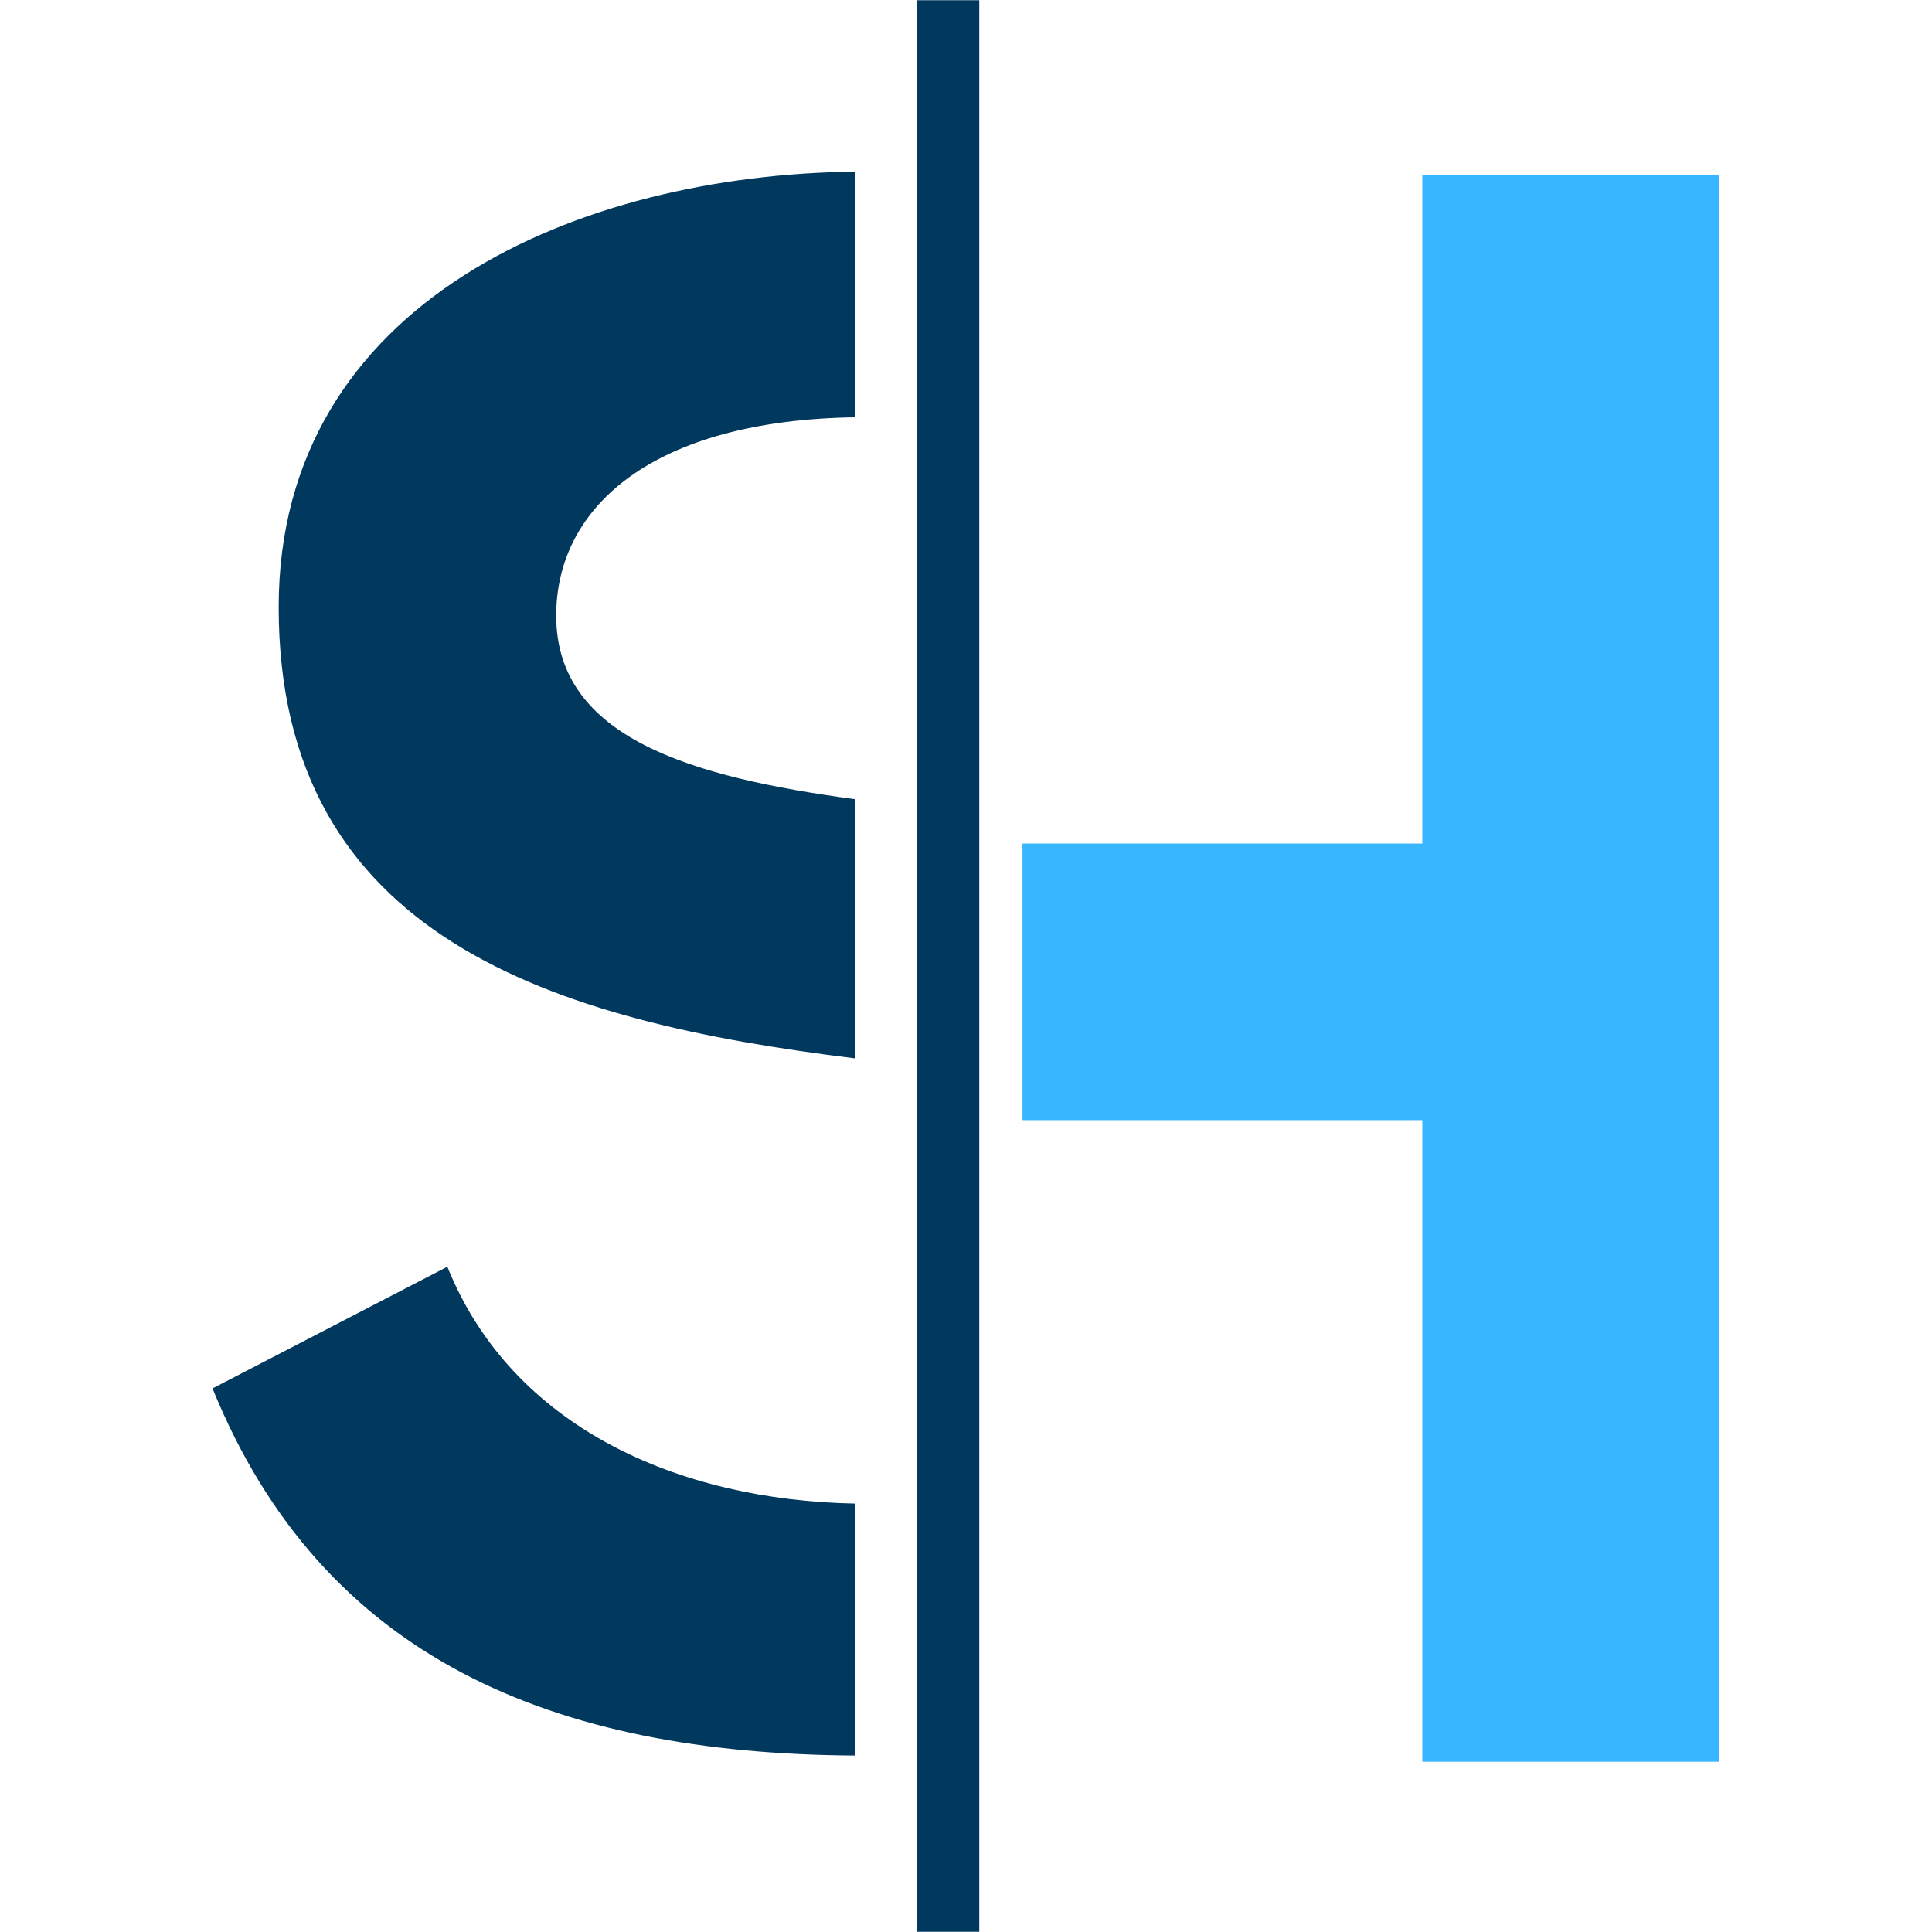 <svg xmlns="http://www.w3.org/2000/svg" xmlns:xlink="http://www.w3.org/1999/xlink" width="500" zoomAndPan="magnify" viewBox="0 0 375 375" height="500" preserveAspectRatio="xMidYMid meet" version="1.0"><defs><clipPath id="918808a5ea"><path d="M 41.25 245 L 166 245 L 166 341 L 41.25 341 Z M 41.25 245 " clip-rule="nonzero"/></clipPath><clipPath id="7aed61781b"><path d="M 198 33 L 333.75 33 L 333.75 342 L 198 342 Z M 198 33 " clip-rule="nonzero"/></clipPath></defs><path fill="#01395e" d="M 165.98 205.43 L 165.98 155.129 C 134.094 150.844 107.957 143.164 107.957 119.504 C 107.957 98.328 126.785 81.566 165.98 80.996 L 165.98 33.324 C 112.633 33.859 54.09 58.328 54.09 117.844 C 54.09 182.141 107.527 198.262 165.98 205.43 Z M 165.98 205.43 " fill-opacity="1" fill-rule="nonzero"/><g clip-path="url(#918808a5ea)"><path fill="#01395e" d="M 165.98 291.84 C 131.676 291.195 99.371 277.035 86.824 245.875 L 41.25 269.492 C 62.598 322.031 107.539 340.406 165.98 340.746 Z M 165.98 291.84 " fill-opacity="1" fill-rule="nonzero"/></g><path fill="#01395e" d="M 178.027 0.043 L 190.078 0.043 L 190.078 374.957 L 178.027 374.957 Z M 178.027 0.043 " fill-opacity="1" fill-rule="nonzero"/><g clip-path="url(#7aed61781b)"><path fill="#38b6ff" d="M 276.074 33.918 L 276.074 163.734 L 198.465 163.734 L 198.465 217.418 L 276.074 217.418 L 276.074 341.949 L 333.727 341.949 L 333.727 33.918 Z M 276.074 33.918 " fill-opacity="1" fill-rule="nonzero"/></g></svg>